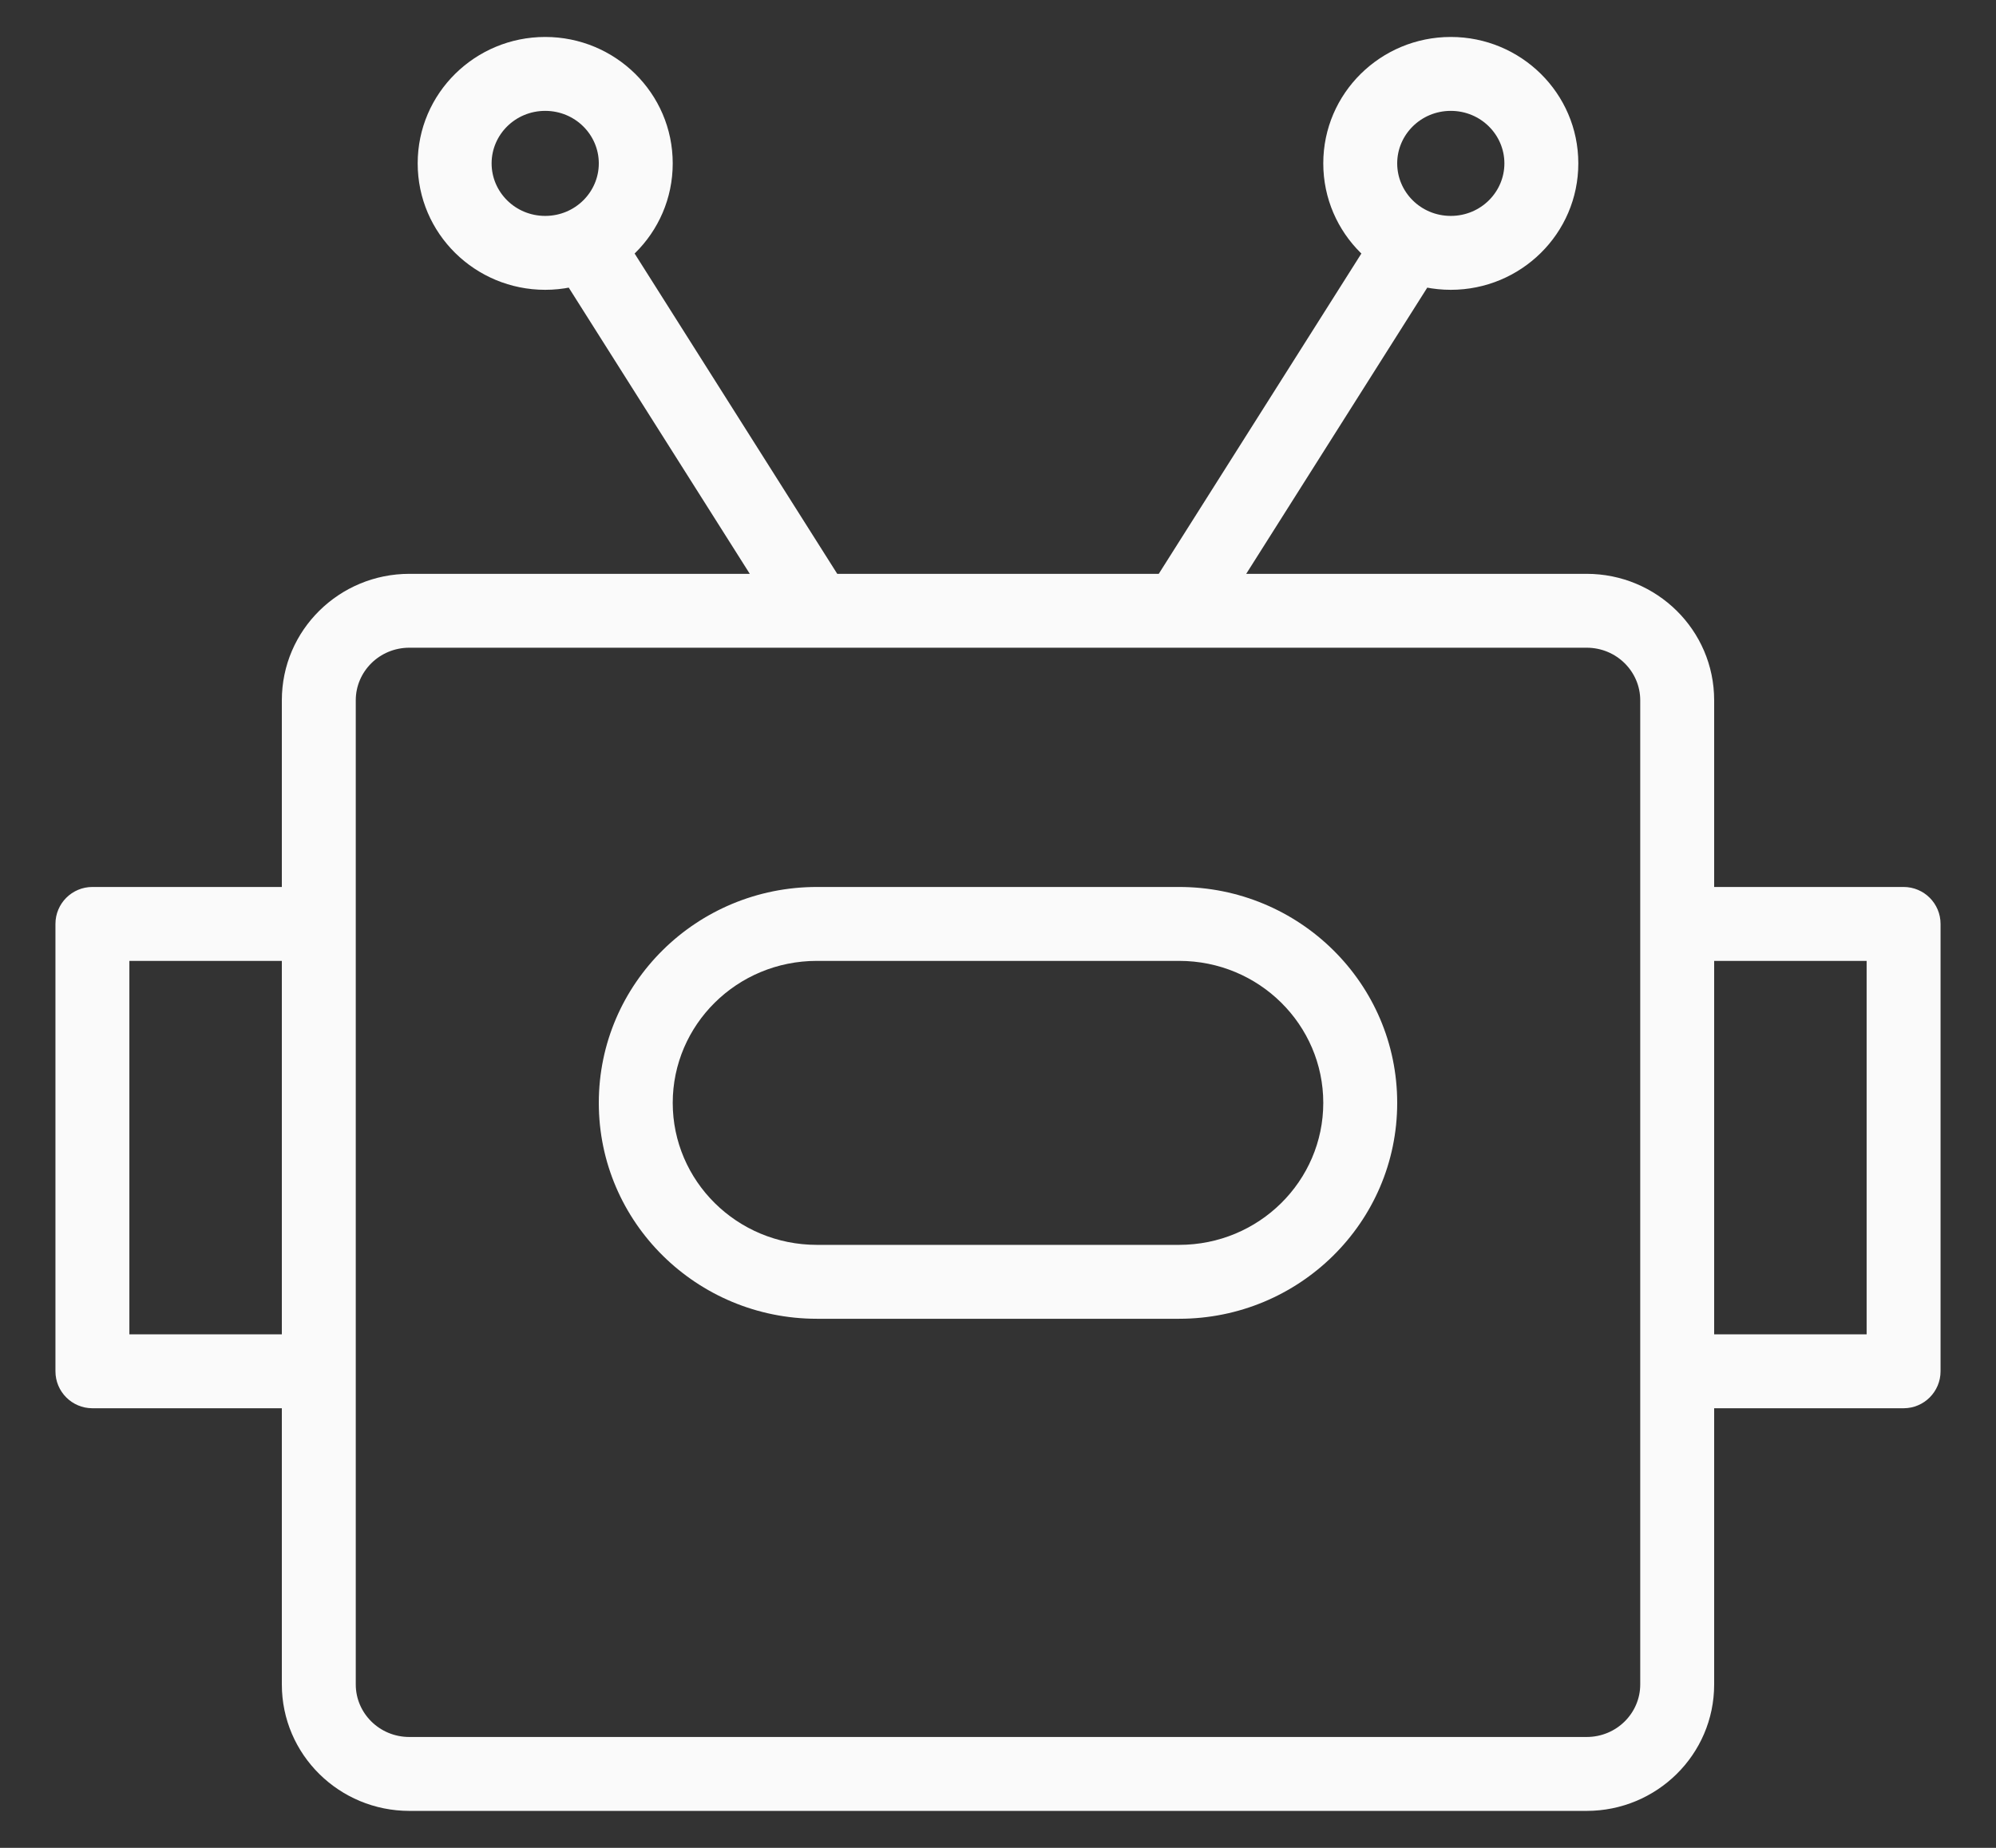 <svg width="54" height="50" viewBox="0 0 54 50" fill="none" xmlns="http://www.w3.org/2000/svg">
<rect x="0" y="0" width="54" height="50" fill="#333333" stroke="none"/>
<path d="M38.87 7.377C39.165 6.91 39.026 6.292 38.559 5.997C38.093 5.702 37.475 5.841 37.18 6.308L38.025 6.842L38.87 7.377ZM31.055 15.992C30.76 16.459 30.899 17.076 31.365 17.372C31.832 17.667 32.45 17.528 32.745 17.061L31.9 16.526L31.055 15.992ZM16.82 6.308C16.525 5.841 15.907 5.702 15.44 5.997C14.974 6.292 14.835 6.91 15.13 7.377L15.975 6.842L16.82 6.308ZM21.255 17.061C21.55 17.528 22.168 17.667 22.634 17.372C23.101 17.076 23.24 16.459 22.945 15.992L22.1 16.526L21.255 17.061ZM8.625 26C9.177 26 9.625 25.552 9.625 25C9.625 24.447 9.177 24 8.625 24V25V26ZM2.5 25V24C1.948 24 1.5 24.447 1.5 25H2.5ZM2.5 37.105H1.5C1.5 37.657 1.948 38.105 2.5 38.105V37.105ZM8.625 38.105C9.177 38.105 9.625 37.657 9.625 37.105C9.625 36.553 9.177 36.105 8.625 36.105V37.105V38.105ZM45.375 24C44.823 24 44.375 24.447 44.375 25C44.375 25.552 44.823 26 45.375 26V25V24ZM51.5 25H52.5C52.5 24.447 52.052 24 51.5 24V25ZM51.5 37.105V38.105C52.052 38.105 52.5 37.657 52.5 37.105H51.5ZM45.375 36.105C44.823 36.105 44.375 36.553 44.375 37.105C44.375 37.657 44.823 38.105 45.375 38.105V37.105V36.105ZM11.075 16.526V17.526H42.925V16.526V15.527H11.075V16.526ZM42.925 16.526V17.526C43.737 17.526 44.375 18.174 44.375 18.948H45.375H46.375C46.375 17.047 44.819 15.527 42.925 15.527V16.526ZM45.375 18.948H44.375V45.579H45.375H46.375V18.948H45.375ZM45.375 45.579H44.375C44.375 46.353 43.737 47 42.925 47V48V49C44.819 49 46.375 47.48 46.375 45.579H45.375ZM42.925 48V47H11.075V48V49H42.925V48ZM11.075 48V47C10.263 47 9.625 46.353 9.625 45.579H8.625H7.625C7.625 47.48 9.181 49 11.075 49V48ZM8.625 45.579H9.625V18.948H8.625H7.625V45.579H8.625ZM8.625 18.948H9.625C9.625 18.174 10.263 17.526 11.075 17.526V16.526V15.527C9.181 15.527 7.625 17.047 7.625 18.948H8.625ZM38.025 6.842L37.18 6.308L31.055 15.992L31.9 16.526L32.745 17.061L38.87 7.377L38.025 6.842ZM15.975 6.842L15.13 7.377L21.255 17.061L22.1 16.526L22.945 15.992L16.82 6.308L15.975 6.842ZM41.7 4.421H40.7C40.7 5.195 40.062 5.842 39.25 5.842V6.842V7.842C41.144 7.842 42.7 6.322 42.7 4.421H41.7ZM39.25 6.842V5.842C38.438 5.842 37.8 5.195 37.8 4.421H36.8H35.8C35.8 6.322 37.356 7.842 39.25 7.842V6.842ZM36.8 4.421H37.8C37.8 3.647 38.438 3 39.25 3V2V1C37.356 1 35.8 2.52 35.8 4.421H36.8ZM39.25 2V3C40.062 3 40.7 3.647 40.7 4.421H41.7H42.7C42.7 2.52 41.144 1 39.25 1V2ZM17.2 4.421H16.2C16.2 5.195 15.562 5.842 14.75 5.842V6.842V7.842C16.644 7.842 18.2 6.322 18.2 4.421H17.2ZM14.75 6.842V5.842C13.938 5.842 13.3 5.195 13.3 4.421H12.3H11.3C11.3 6.322 12.856 7.842 14.75 7.842V6.842ZM12.3 4.421H13.3C13.3 3.647 13.938 3 14.75 3V2V1C12.856 1 11.3 2.52 11.3 4.421H12.3ZM14.75 2V3C15.562 3 16.2 3.647 16.2 4.421H17.2H18.2C18.2 2.52 16.644 1 14.75 1V2ZM22.1 25V26H31.9V25V24H22.1V25ZM31.9 25V26C34.065 26 35.8 27.731 35.8 29.842H36.8H37.8C37.8 26.604 35.148 24 31.9 24V25ZM36.8 29.842H35.8C35.8 31.952 34.065 33.684 31.9 33.684V34.684V35.684C35.148 35.684 37.8 33.079 37.8 29.842H36.8ZM31.9 34.684V33.684H22.1V34.684V35.684H31.9V34.684ZM22.1 34.684V33.684C19.935 33.684 18.2 31.952 18.2 29.842H17.2H16.2C16.2 33.079 18.853 35.684 22.1 35.684V34.684ZM17.2 29.842H18.2C18.2 27.731 19.935 26 22.1 26V25V24C18.853 24 16.2 26.604 16.2 29.842H17.2ZM8.625 25V24H2.5V25V26H8.625V25ZM2.5 25H1.5V37.105H2.5H3.5V25H2.5ZM2.5 37.105V38.105H8.625V37.105V36.105H2.5V37.105ZM45.375 25V26H51.5V25V24H45.375V25ZM51.5 25H50.5V37.105H51.5H52.5V25H51.5ZM51.5 37.105V36.105H45.375V37.105V38.105H51.5V37.105Z" fill="#FAFAFA"/>
</svg>
